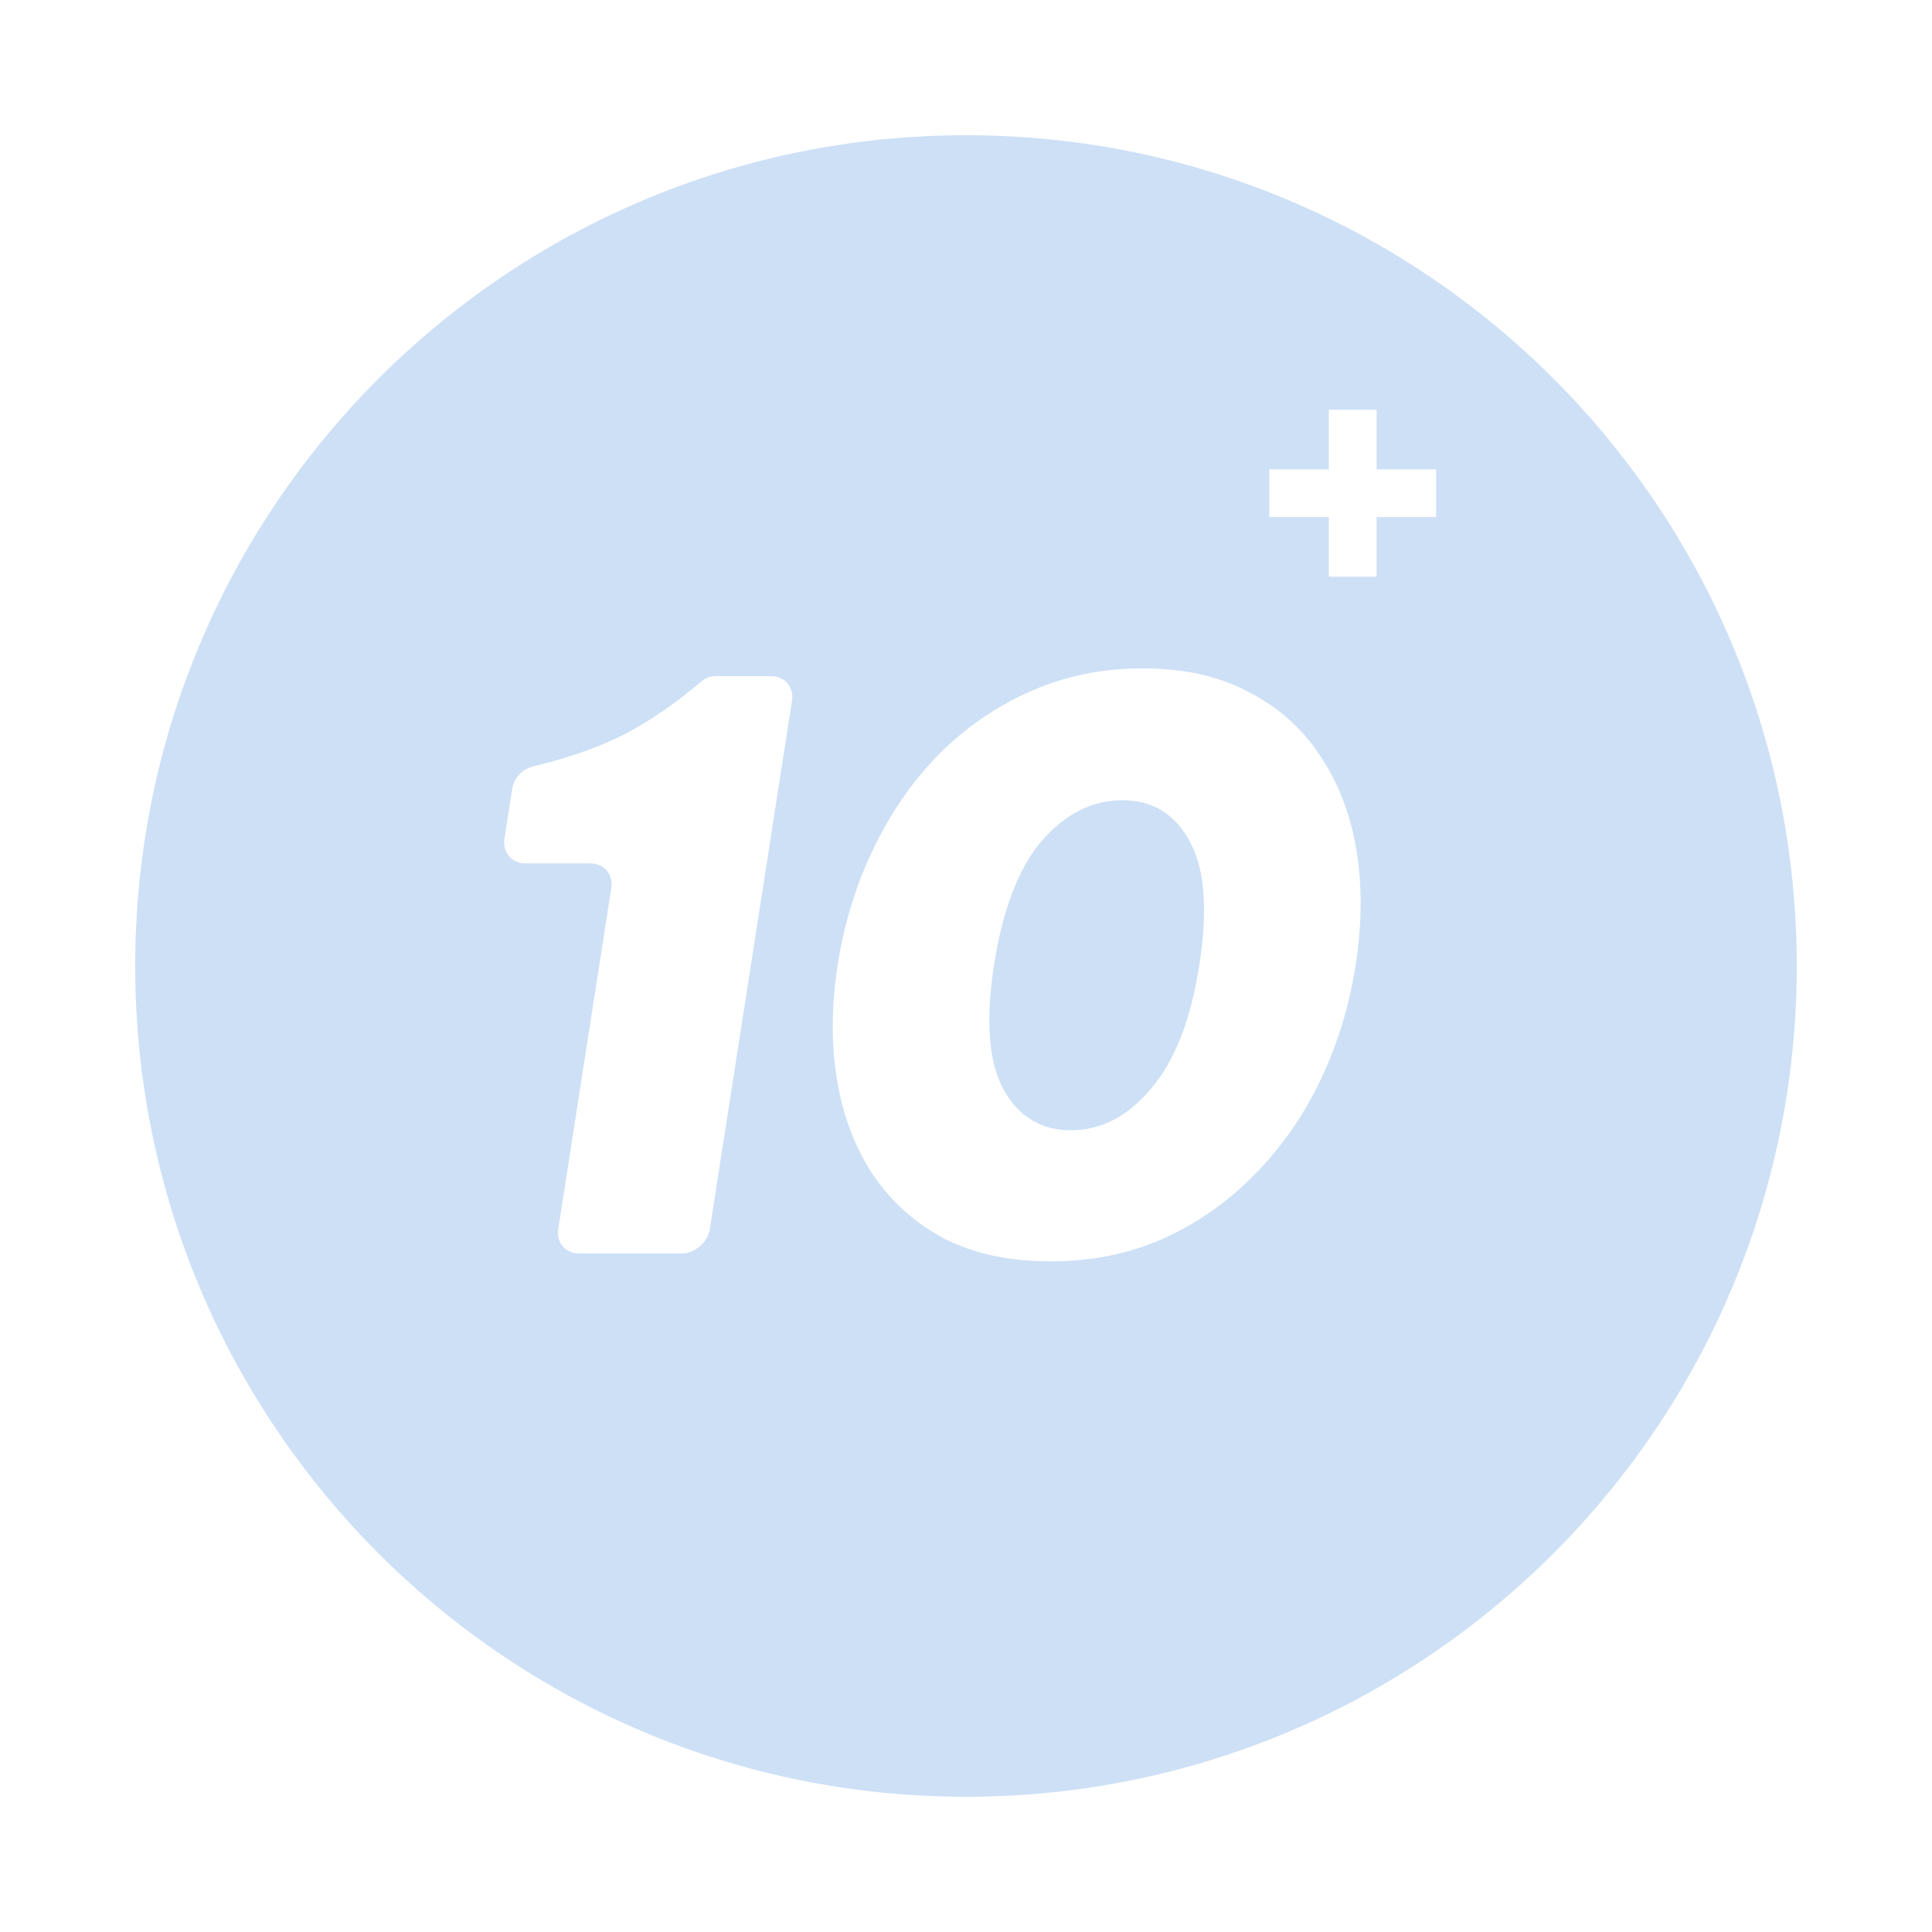 <svg width="64" height="64" viewBox="0 0 64 64" fill="none" xmlns="http://www.w3.org/2000/svg">
<path d="M31.999 4.48C47.198 4.48 59.519 16.801 59.52 32C59.52 47.198 47.198 59.52 31.999 59.52C16.8 59.52 4.479 47.198 4.479 32C4.48 16.801 16.8 4.48 31.999 4.48ZM37.857 22.141C36.498 22.141 35.245 22.399 34.102 22.916C32.978 23.415 31.97 24.113 31.081 25.009C30.209 25.905 29.489 26.948 28.921 28.137C28.352 29.326 27.962 30.601 27.75 31.962C27.538 33.324 27.532 34.599 27.73 35.788C27.929 36.976 28.325 38.019 28.918 38.915C29.528 39.81 30.317 40.517 31.283 41.034C32.269 41.533 33.442 41.784 34.802 41.784C36.162 41.784 37.404 41.533 38.528 41.034C39.672 40.517 40.68 39.81 41.552 38.915C42.441 38.019 43.17 36.976 43.738 35.788C44.307 34.599 44.697 33.324 44.909 31.962C45.121 30.601 45.127 29.326 44.929 28.137C44.73 26.948 44.325 25.905 43.715 25.009C43.122 24.113 42.333 23.415 41.347 22.916C40.381 22.399 39.218 22.141 37.857 22.141ZM23.693 22.399C23.528 22.399 23.358 22.464 23.223 22.58C22.418 23.269 21.598 23.838 20.761 24.286C19.944 24.716 18.901 25.087 17.632 25.397C17.292 25.489 17.023 25.783 16.971 26.117L16.71 27.789C16.64 28.238 16.953 28.602 17.407 28.602H19.554C20.008 28.602 20.32 28.966 20.25 29.416L18.493 40.711C18.423 41.16 18.735 41.525 19.189 41.525H22.565C23.02 41.525 23.445 41.16 23.515 40.711L26.237 23.212C26.307 22.763 25.995 22.399 25.541 22.399H23.693ZM37.178 26.508C38.172 26.508 38.913 26.957 39.401 27.853C39.907 28.749 40.017 30.119 39.73 31.962C39.446 33.789 38.91 35.159 38.123 36.072C37.353 36.985 36.471 37.442 35.477 37.442C34.484 37.442 33.735 36.985 33.231 36.072C32.746 35.159 32.646 33.789 32.93 31.962C33.217 30.119 33.744 28.749 34.511 27.853C35.295 26.957 36.184 26.508 37.178 26.508ZM44.02 13.573V15.548H42.046V17.128H44.02V19.103H45.601V17.128H47.575V15.548H45.601V13.573H44.02Z" fill="#82B1E8" fill-opacity="0.4"/>
</svg>

